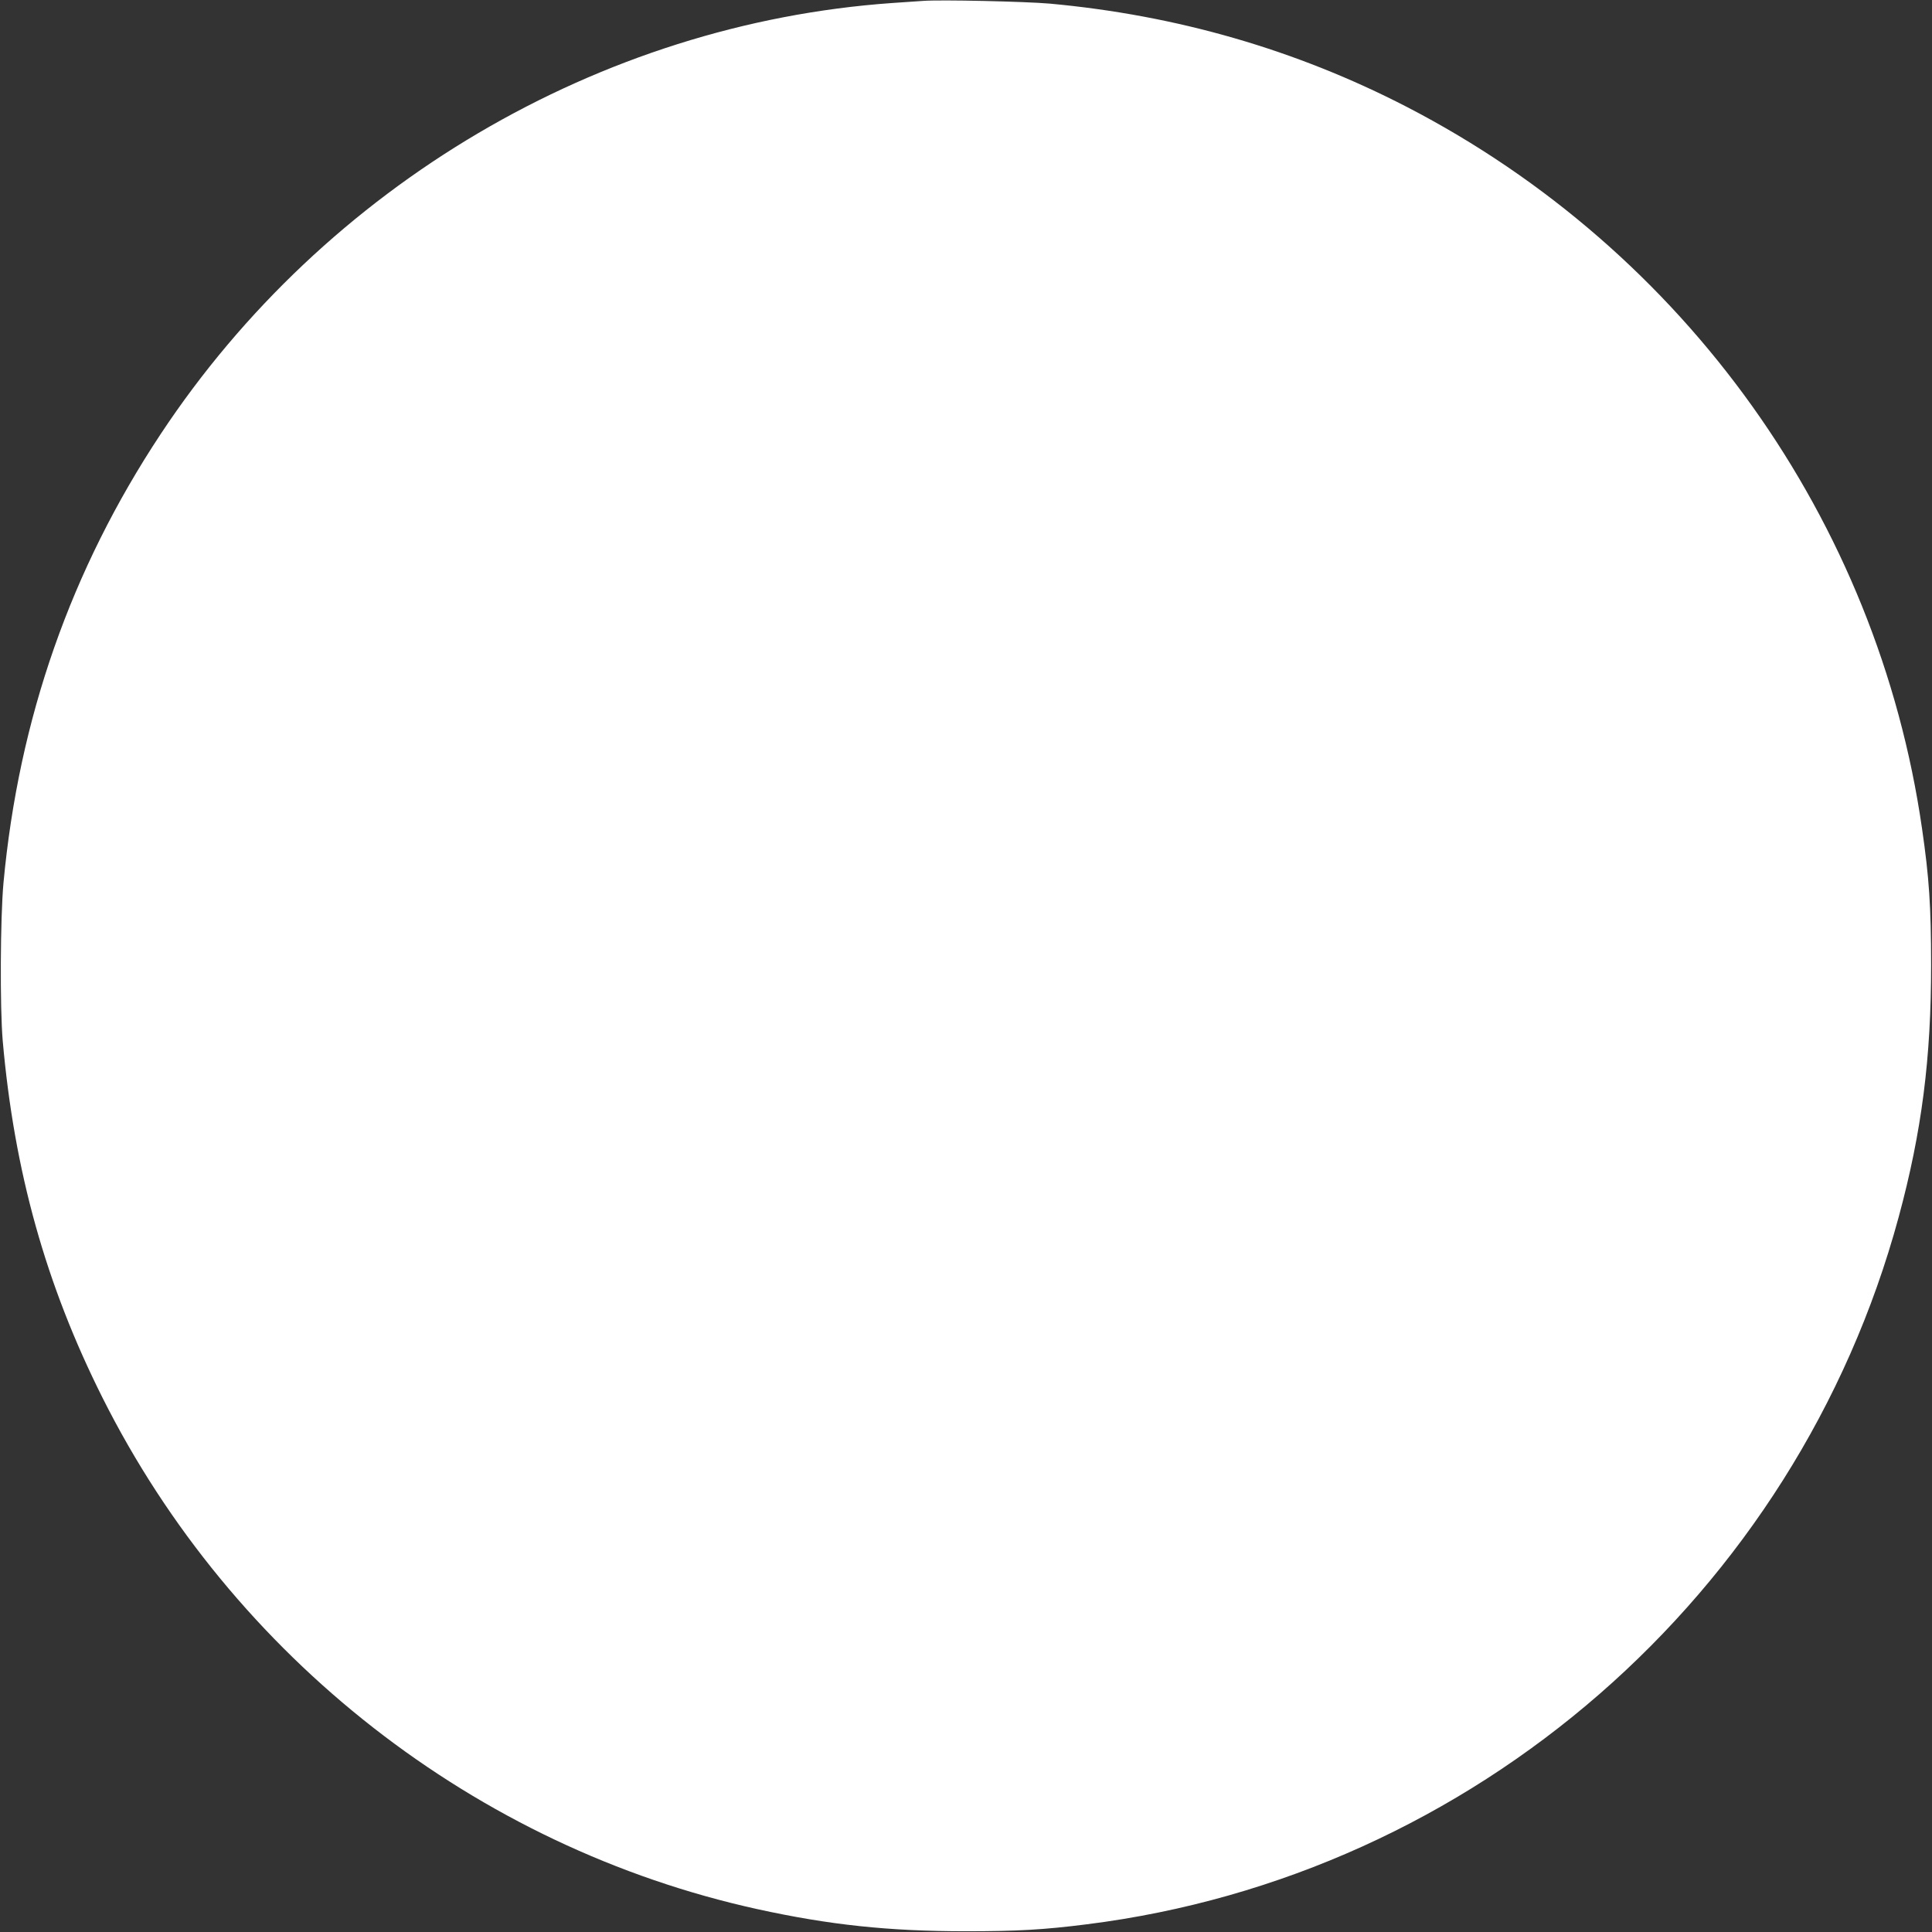 <?xml version="1.0" standalone="no"?>
<!DOCTYPE svg PUBLIC "-//W3C//DTD SVG 20010904//EN"
 "http://www.w3.org/TR/2001/REC-SVG-20010904/DTD/svg10.dtd">
<svg version="1.0" xmlns="http://www.w3.org/2000/svg"
 width="1280pt" height="1280pt" viewBox="0 0 1280 1280"
 preserveAspectRatio="xMidYMid meet">
<rect x="0" y="0" width="1280" height="1280" fill="#333333" stroke="none"/>
<g transform="translate(0,1280) scale(0.1,-0.1)"
fill="#ffffff" stroke="none">
<path d="M6115 12794 c-27 -2 -120 -8 -205 -14 -1937 -137 -3755 -1208 -4845
-2855 -595 -899 -941 -1887 -1042 -2975 -21 -232 -24 -823 -5 -1045 76 -865
285 -1615 661 -2365 863 -1721 2474 -2979 4341 -3389 475 -104 866 -146 1380
-146 341 0 516 10 800 46 2563 321 4701 2184 5379 4685 153 564 216 1056 215
1674 0 383 -13 577 -60 900 -294 2043 -1569 3828 -3414 4782 -734 379 -1524
607 -2365 684 -158 14 -727 27 -840 18z"/>
</g>
</svg>
